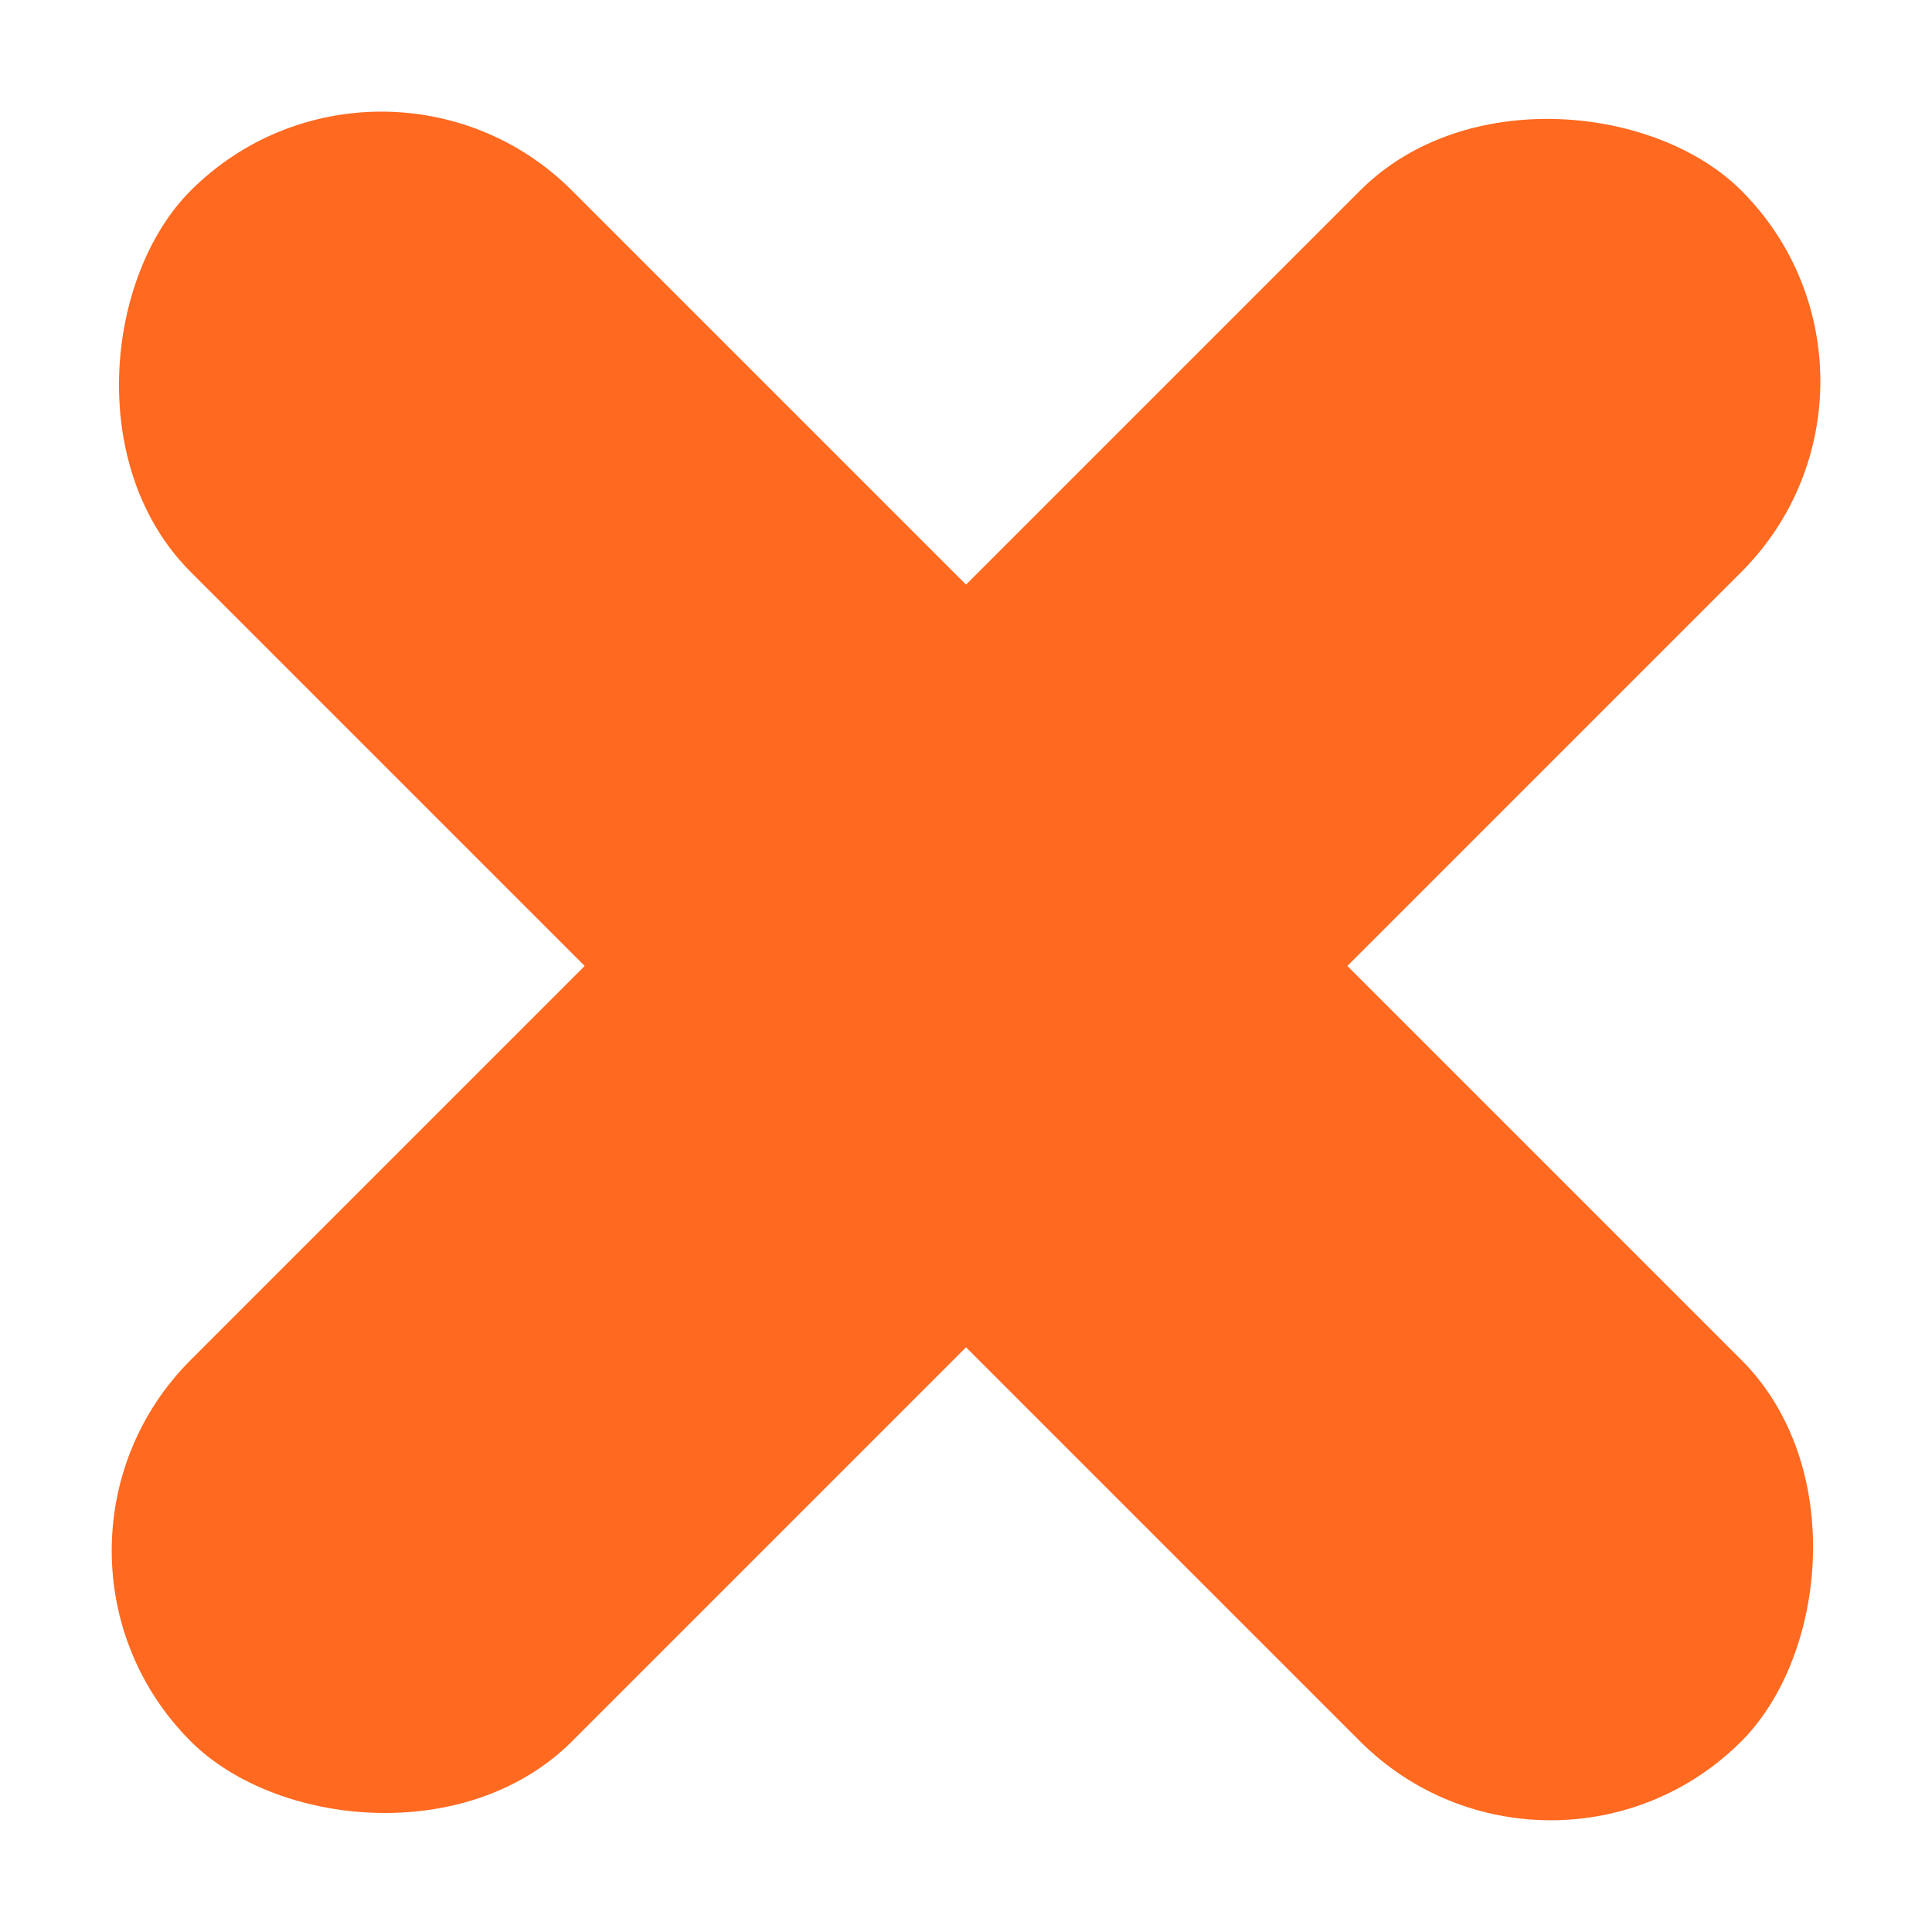 <svg xmlns="http://www.w3.org/2000/svg" width="22.992" height="22.992" viewBox="0 0 22.992 22.992">
  <g id="Group_3030" data-name="Group 3030" transform="translate(-243.062 -518.904) rotate(45)">
    <rect id="Rectangle_3824" data-name="Rectangle 3824" width="26.098" height="6.418" rx="3.209" transform="translate(542 191.84)" fill="#FF6920"/>
    <rect id="Rectangle_3825" data-name="Rectangle 3825" width="26.098" height="6.418" rx="3.209" transform="translate(551.84 208.098) rotate(-90)" fill="#FF6920"/>
  </g>
</svg>

